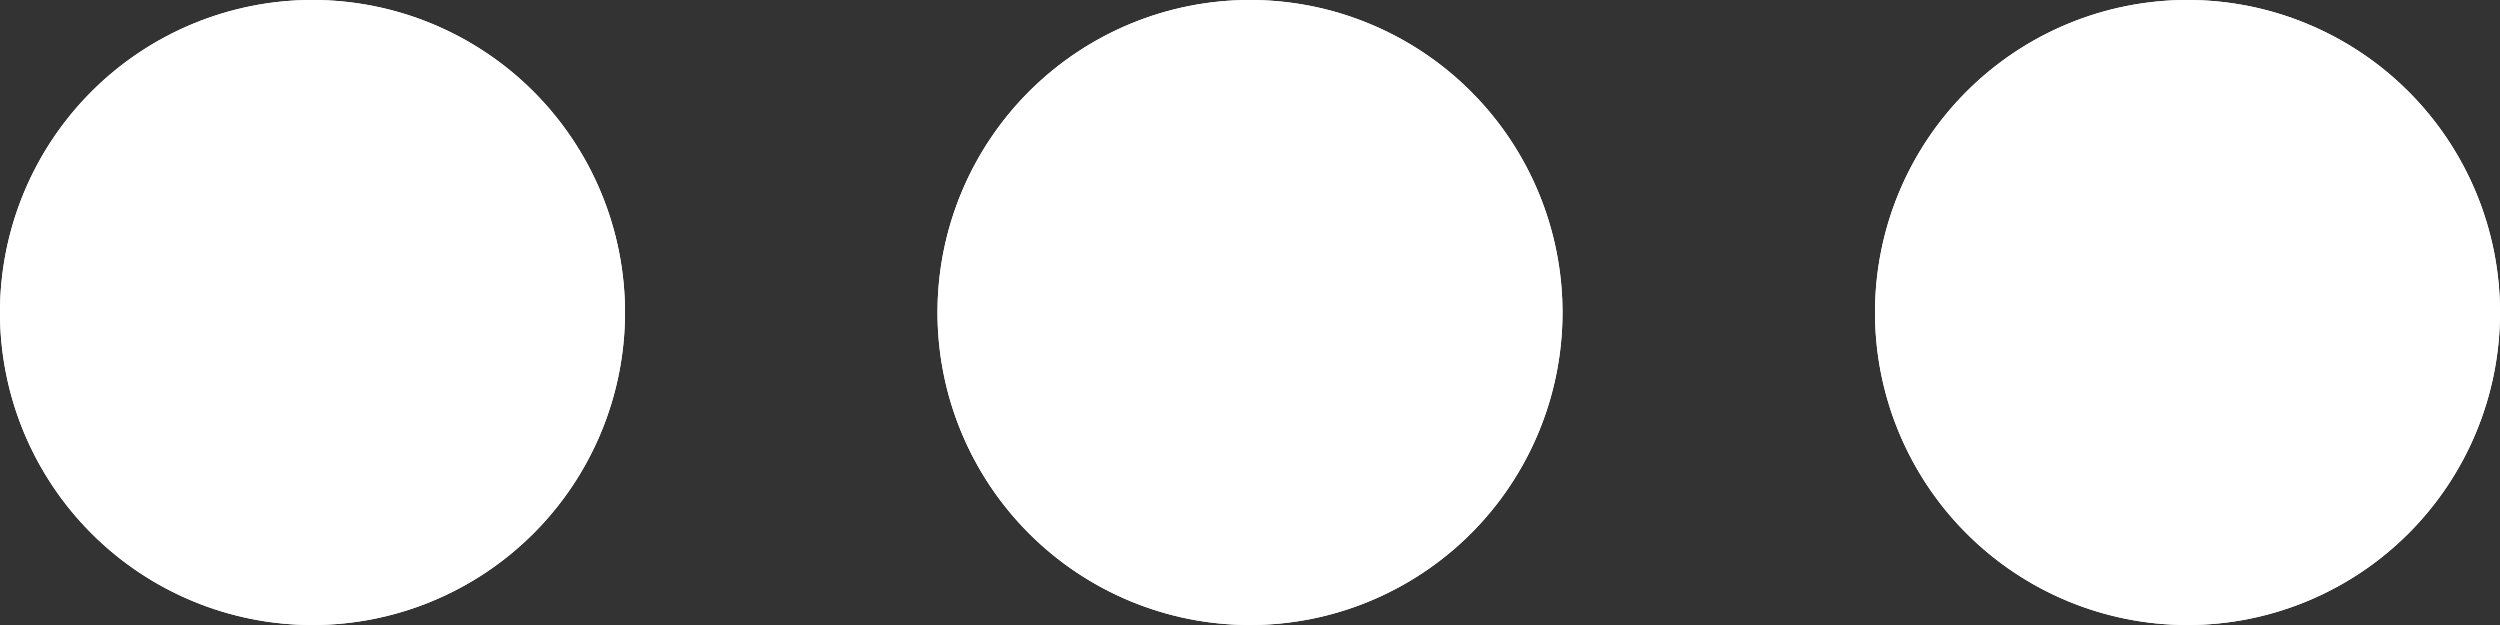 <svg xmlns="http://www.w3.org/2000/svg" width="16" height="4" viewBox="0 0 16 4"><rect x="0" y="0" width="16" height="4" fill="#333333" stroke="none"/><defs><clipPath id="a"><path fill="#fff" d="M2794 28a2 2 0 1 1 0 4 2 2 0 0 1 0-4zm-6 0a2 2 0 1 1 0 4 2 2 0 0 1 0-4zm-6 0a2 2 0 1 1 0 4 2 2 0 0 1 0-4z"/></clipPath></defs><path fill="#fff" d="M14 0a2 2 0 1 1 0 4 2 2 0 0 1 0-4zM8 0a2 2 0 1 1 0 4 2 2 0 0 1 0-4zM2 0a2 2 0 1 1 0 4 2 2 0 0 1 0-4z"/><path fill="none" stroke="#fff" stroke-miterlimit="50" stroke-width="4" d="M2794 28a2 2 0 1 1 0 4 2 2 0 0 1 0-4zm-6 0a2 2 0 1 1 0 4 2 2 0 0 1 0-4zm-6 0a2 2 0 1 1 0 4 2 2 0 0 1 0-4z" clip-path="url(&quot;#a&quot;)" transform="translate(-2780 -28)"/></svg>